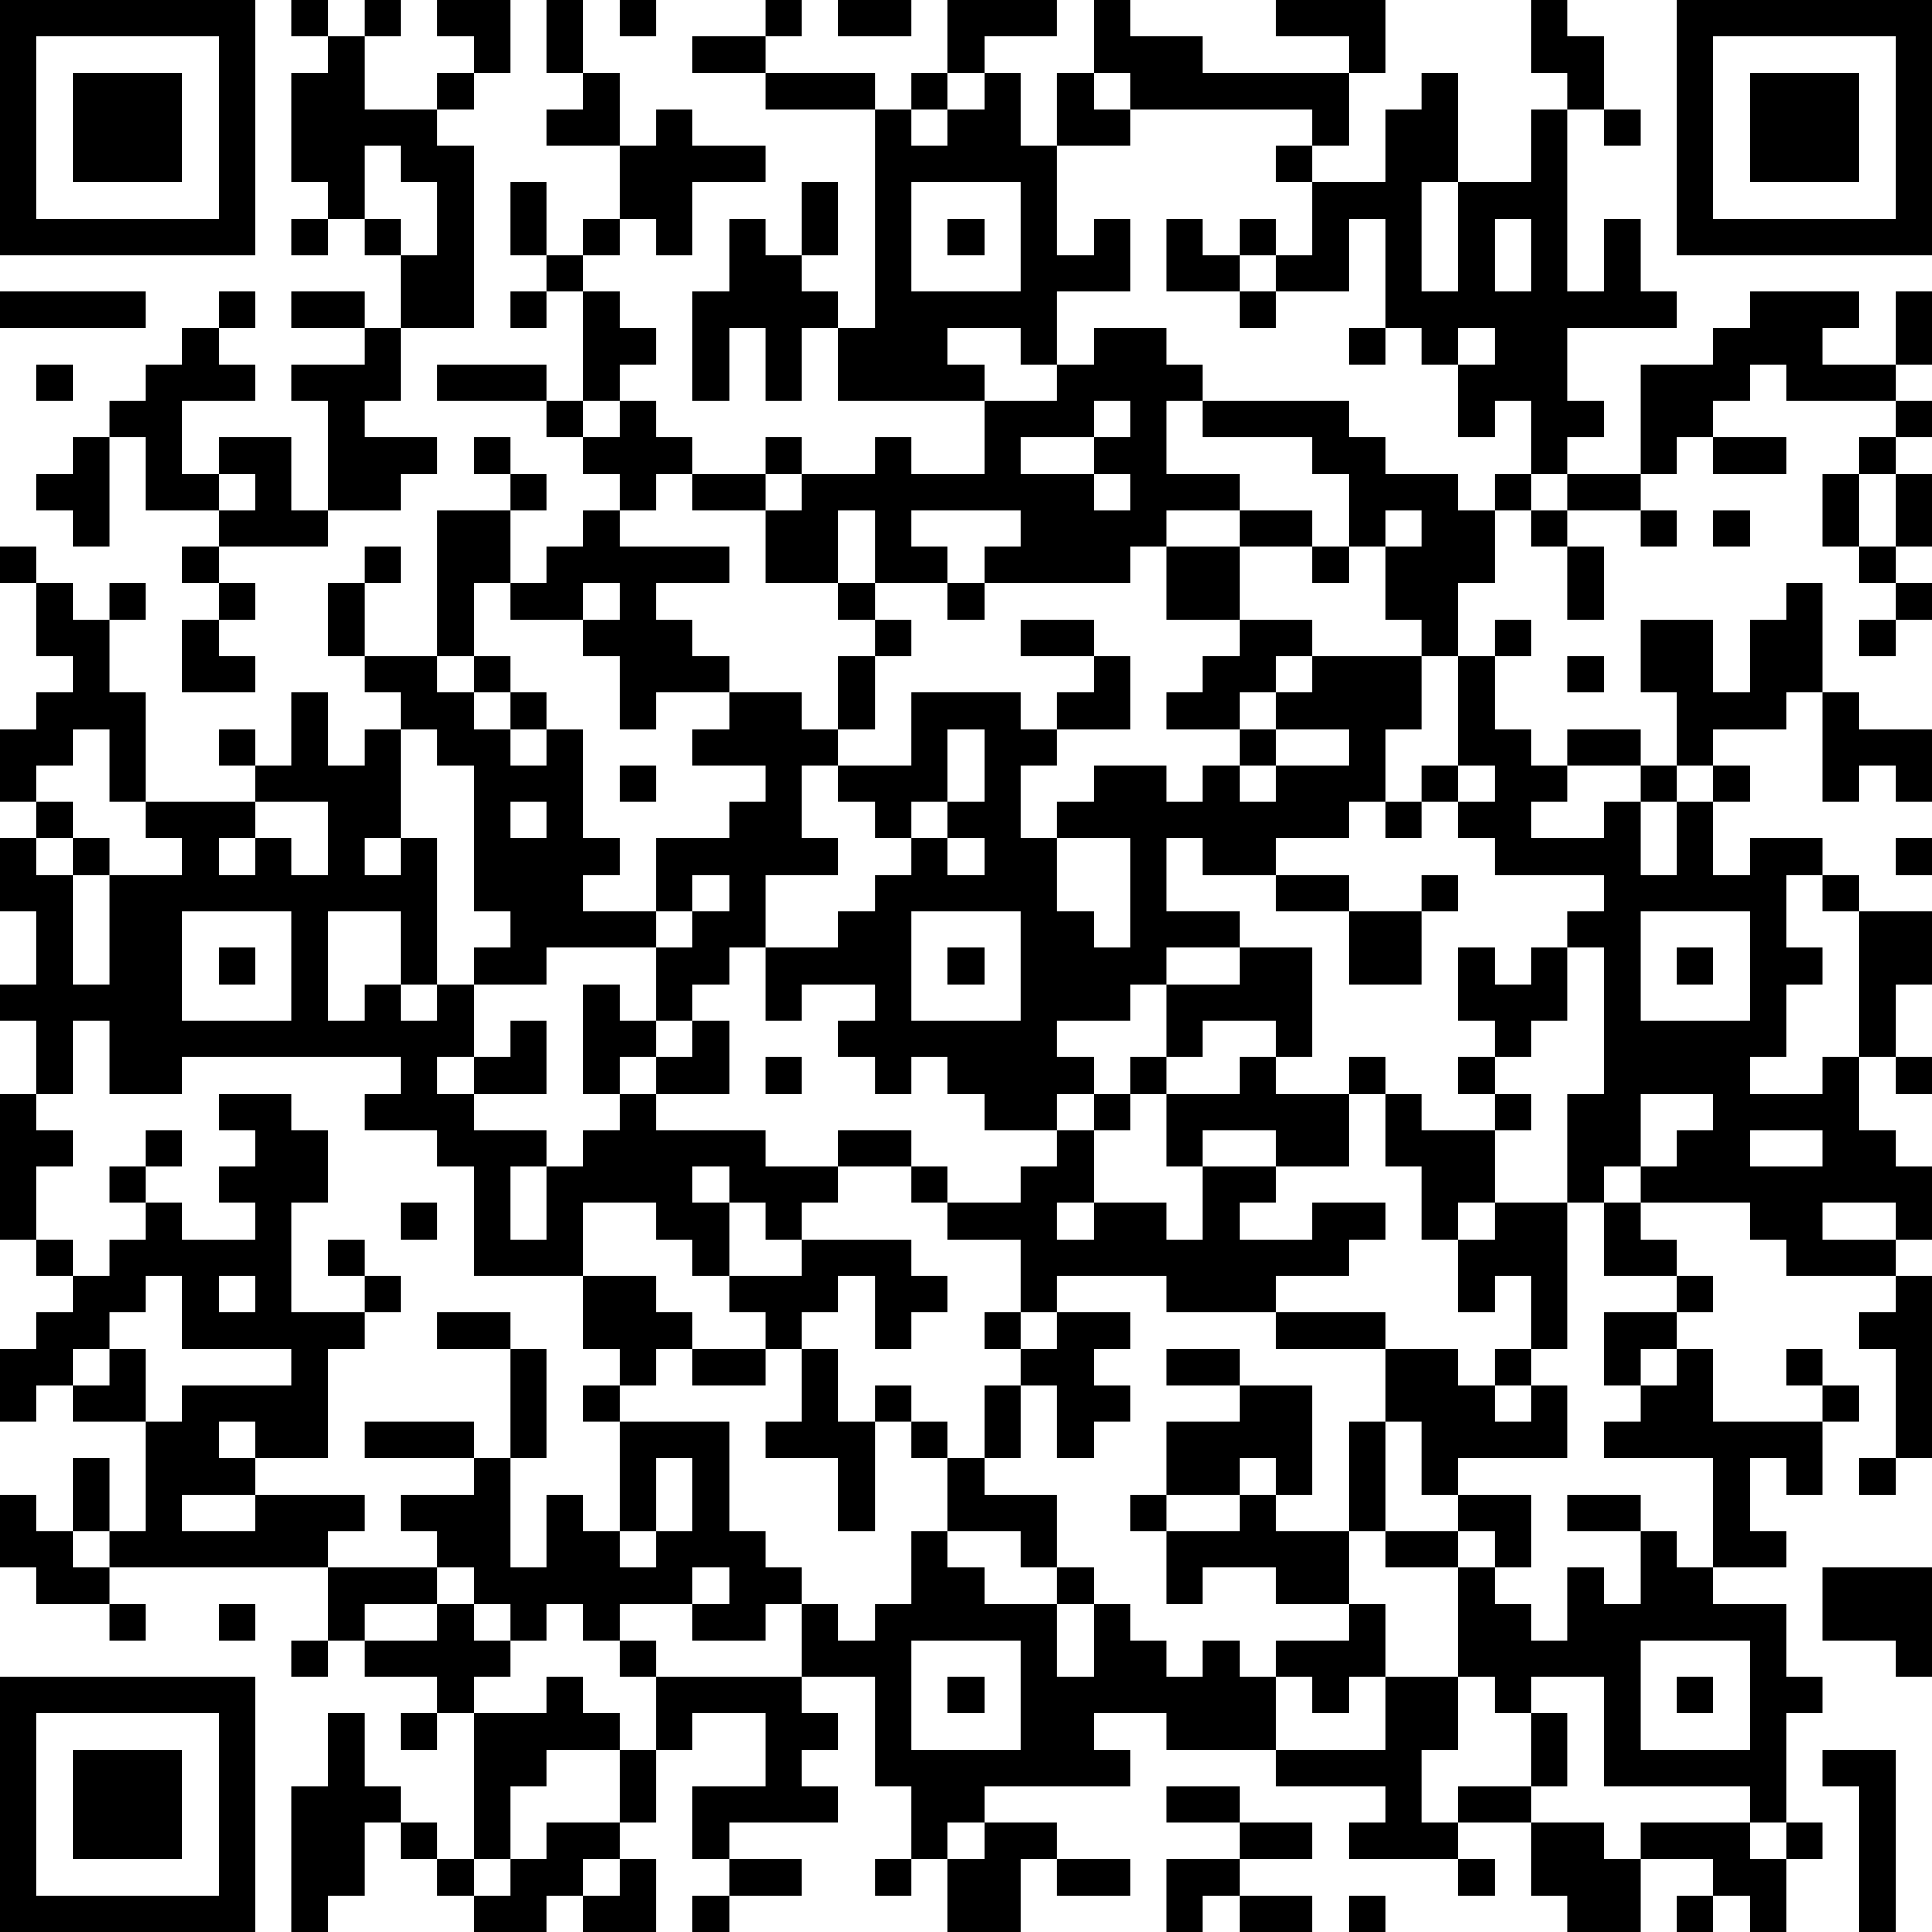 <?xml version="1.0" encoding="UTF-8"?>
<svg xmlns="http://www.w3.org/2000/svg" version="1.1" width="250" height="250" viewBox="0 0 250 250"><rect x="0" y="0" width="250" height="250" fill="#ffffff"/><g transform="scale(4.717)"><g transform="translate(0,0)"><path fill-rule="evenodd" d="M8 0L8 1L9 1L9 2L8 2L8 5L9 5L9 6L8 6L8 7L9 7L9 6L10 6L10 7L11 7L11 9L10 9L10 8L8 8L8 9L10 9L10 10L8 10L8 11L9 11L9 14L8 14L8 12L6 12L6 13L5 13L5 11L7 11L7 10L6 10L6 9L7 9L7 8L6 8L6 9L5 9L5 10L4 10L4 11L3 11L3 12L2 12L2 13L1 13L1 14L2 14L2 15L3 15L3 12L4 12L4 14L6 14L6 15L5 15L5 16L6 16L6 17L5 17L5 19L7 19L7 18L6 18L6 17L7 17L7 16L6 16L6 15L9 15L9 14L11 14L11 13L12 13L12 12L10 12L10 11L11 11L11 9L13 9L13 4L12 4L12 3L13 3L13 2L14 2L14 0L12 0L12 1L13 1L13 2L12 2L12 3L10 3L10 1L11 1L11 0L10 0L10 1L9 1L9 0ZM15 0L15 2L16 2L16 3L15 3L15 4L17 4L17 6L16 6L16 7L15 7L15 5L14 5L14 7L15 7L15 8L14 8L14 9L15 9L15 8L16 8L16 11L15 11L15 10L12 10L12 11L15 11L15 12L16 12L16 13L17 13L17 14L16 14L16 15L15 15L15 16L14 16L14 14L15 14L15 13L14 13L14 12L13 12L13 13L14 13L14 14L12 14L12 18L10 18L10 16L11 16L11 15L10 15L10 16L9 16L9 18L10 18L10 19L11 19L11 20L10 20L10 21L9 21L9 19L8 19L8 21L7 21L7 20L6 20L6 21L7 21L7 22L4 22L4 19L3 19L3 17L4 17L4 16L3 16L3 17L2 17L2 16L1 16L1 15L0 15L0 16L1 16L1 18L2 18L2 19L1 19L1 20L0 20L0 22L1 22L1 23L0 23L0 25L1 25L1 27L0 27L0 28L1 28L1 30L0 30L0 34L1 34L1 35L2 35L2 36L1 36L1 37L0 37L0 39L1 39L1 38L2 38L2 39L4 39L4 42L3 42L3 40L2 40L2 42L1 42L1 41L0 41L0 43L1 43L1 44L3 44L3 45L4 45L4 44L3 44L3 43L9 43L9 45L8 45L8 46L9 46L9 45L10 45L10 46L12 46L12 47L11 47L11 48L12 48L12 47L13 47L13 51L12 51L12 50L11 50L11 49L10 49L10 47L9 47L9 49L8 49L8 53L9 53L9 52L10 52L10 50L11 50L11 51L12 51L12 52L13 52L13 53L15 53L15 52L16 52L16 53L18 53L18 51L17 51L17 50L18 50L18 48L19 48L19 47L21 47L21 49L19 49L19 51L20 51L20 52L19 52L19 53L20 53L20 52L22 52L22 51L20 51L20 50L23 50L23 49L22 49L22 48L23 48L23 47L22 47L22 46L24 46L24 49L25 49L25 51L24 51L24 52L25 52L25 51L26 51L26 53L28 53L28 51L29 51L29 52L31 52L31 51L29 51L29 50L27 50L27 49L31 49L31 48L30 48L30 47L32 47L32 48L35 48L35 49L38 49L38 50L37 50L37 51L40 51L40 52L41 52L41 51L40 51L40 50L42 50L42 52L43 52L43 53L45 53L45 51L47 51L47 52L46 52L46 53L47 53L47 52L48 52L48 53L49 53L49 51L50 51L50 50L49 50L49 47L50 47L50 46L49 46L49 44L47 44L47 43L49 43L49 42L48 42L48 40L49 40L49 41L50 41L50 39L51 39L51 38L50 38L50 37L49 37L49 38L50 38L50 39L47 39L47 37L46 37L46 36L47 36L47 35L46 35L46 34L45 34L45 33L48 33L48 34L49 34L49 35L52 35L52 36L51 36L51 37L52 37L52 40L51 40L51 41L52 41L52 40L53 40L53 35L52 35L52 34L53 34L53 32L52 32L52 31L51 31L51 29L52 29L52 30L53 30L53 29L52 29L52 27L53 27L53 25L51 25L51 24L50 24L50 23L48 23L48 24L47 24L47 22L48 22L48 21L47 21L47 20L49 20L49 19L50 19L50 22L51 22L51 21L52 21L52 22L53 22L53 20L51 20L51 19L50 19L50 16L49 16L49 17L48 17L48 19L47 19L47 17L45 17L45 19L46 19L46 21L45 21L45 20L43 20L43 21L42 21L42 20L41 20L41 18L42 18L42 17L41 17L41 18L40 18L40 16L41 16L41 14L42 14L42 15L43 15L43 17L44 17L44 15L43 15L43 14L45 14L45 15L46 15L46 14L45 14L45 13L46 13L46 12L47 12L47 13L49 13L49 12L47 12L47 11L48 11L48 10L49 10L49 11L52 11L52 12L51 12L51 13L50 13L50 15L51 15L51 16L52 16L52 17L51 17L51 18L52 18L52 17L53 17L53 16L52 16L52 15L53 15L53 13L52 13L52 12L53 12L53 11L52 11L52 10L53 10L53 8L52 8L52 10L50 10L50 9L51 9L51 8L48 8L48 9L47 9L47 10L45 10L45 13L43 13L43 12L44 12L44 11L43 11L43 9L46 9L46 8L45 8L45 6L44 6L44 8L43 8L43 3L44 3L44 4L45 4L45 3L44 3L44 1L43 1L43 0L42 0L42 2L43 2L43 3L42 3L42 5L40 5L40 2L39 2L39 3L38 3L38 5L36 5L36 4L37 4L37 2L38 2L38 0L35 0L35 1L37 1L37 2L33 2L33 1L31 1L31 0L30 0L30 2L29 2L29 4L28 4L28 2L27 2L27 1L29 1L29 0L26 0L26 2L25 2L25 3L24 3L24 2L21 2L21 1L22 1L22 0L21 0L21 1L19 1L19 2L21 2L21 3L24 3L24 9L23 9L23 8L22 8L22 7L23 7L23 5L22 5L22 7L21 7L21 6L20 6L20 8L19 8L19 11L20 11L20 9L21 9L21 11L22 11L22 9L23 9L23 11L27 11L27 13L25 13L25 12L24 12L24 13L22 13L22 12L21 12L21 13L19 13L19 12L18 12L18 11L17 11L17 10L18 10L18 9L17 9L17 8L16 8L16 7L17 7L17 6L18 6L18 7L19 7L19 5L21 5L21 4L19 4L19 3L18 3L18 4L17 4L17 2L16 2L16 0ZM17 0L17 1L18 1L18 0ZM23 0L23 1L25 1L25 0ZM26 2L26 3L25 3L25 4L26 4L26 3L27 3L27 2ZM30 2L30 3L31 3L31 4L29 4L29 7L30 7L30 6L31 6L31 8L29 8L29 10L28 10L28 9L26 9L26 10L27 10L27 11L29 11L29 10L30 10L30 9L32 9L32 10L33 10L33 11L32 11L32 13L34 13L34 14L32 14L32 15L31 15L31 16L27 16L27 15L28 15L28 14L25 14L25 15L26 15L26 16L24 16L24 14L23 14L23 16L21 16L21 14L22 14L22 13L21 13L21 14L19 14L19 13L18 13L18 14L17 14L17 15L20 15L20 16L18 16L18 17L19 17L19 18L20 18L20 19L18 19L18 20L17 20L17 18L16 18L16 17L17 17L17 16L16 16L16 17L14 17L14 16L13 16L13 18L12 18L12 19L13 19L13 20L14 20L14 21L15 21L15 20L16 20L16 23L17 23L17 24L16 24L16 25L18 25L18 26L15 26L15 27L13 27L13 26L14 26L14 25L13 25L13 21L12 21L12 20L11 20L11 23L10 23L10 24L11 24L11 23L12 23L12 27L11 27L11 25L9 25L9 28L10 28L10 27L11 27L11 28L12 28L12 27L13 27L13 29L12 29L12 30L13 30L13 31L15 31L15 32L14 32L14 34L15 34L15 32L16 32L16 31L17 31L17 30L18 30L18 31L21 31L21 32L23 32L23 33L22 33L22 34L21 34L21 33L20 33L20 32L19 32L19 33L20 33L20 35L19 35L19 34L18 34L18 33L16 33L16 35L13 35L13 32L12 32L12 31L10 31L10 30L11 30L11 29L5 29L5 30L3 30L3 28L2 28L2 30L1 30L1 31L2 31L2 32L1 32L1 34L2 34L2 35L3 35L3 34L4 34L4 33L5 33L5 34L7 34L7 33L6 33L6 32L7 32L7 31L6 31L6 30L8 30L8 31L9 31L9 33L8 33L8 36L10 36L10 37L9 37L9 40L7 40L7 39L6 39L6 40L7 40L7 41L5 41L5 42L7 42L7 41L10 41L10 42L9 42L9 43L12 43L12 44L10 44L10 45L12 45L12 44L13 44L13 45L14 45L14 46L13 46L13 47L15 47L15 46L16 46L16 47L17 47L17 48L15 48L15 49L14 49L14 51L13 51L13 52L14 52L14 51L15 51L15 50L17 50L17 48L18 48L18 46L22 46L22 44L23 44L23 45L24 45L24 44L25 44L25 42L26 42L26 43L27 43L27 44L29 44L29 46L30 46L30 44L31 44L31 45L32 45L32 46L33 46L33 45L34 45L34 46L35 46L35 48L38 48L38 46L40 46L40 48L39 48L39 50L40 50L40 49L42 49L42 50L44 50L44 51L45 51L45 50L48 50L48 51L49 51L49 50L48 50L48 49L44 49L44 46L42 46L42 47L41 47L41 46L40 46L40 43L41 43L41 44L42 44L42 45L43 45L43 43L44 43L44 44L45 44L45 42L46 42L46 43L47 43L47 40L44 40L44 39L45 39L45 38L46 38L46 37L45 37L45 38L44 38L44 36L46 36L46 35L44 35L44 33L45 33L45 32L46 32L46 31L47 31L47 30L45 30L45 32L44 32L44 33L43 33L43 30L44 30L44 26L43 26L43 25L44 25L44 24L41 24L41 23L40 23L40 22L41 22L41 21L40 21L40 18L39 18L39 17L38 17L38 15L39 15L39 14L38 14L38 15L37 15L37 13L36 13L36 12L33 12L33 11L37 11L37 12L38 12L38 13L40 13L40 14L41 14L41 13L42 13L42 14L43 14L43 13L42 13L42 11L41 11L41 12L40 12L40 10L41 10L41 9L40 9L40 10L39 10L39 9L38 9L38 6L37 6L37 8L35 8L35 7L36 7L36 5L35 5L35 4L36 4L36 3L31 3L31 2ZM10 4L10 6L11 6L11 7L12 7L12 5L11 5L11 4ZM25 5L25 8L28 8L28 5ZM39 5L39 8L40 8L40 5ZM26 6L26 7L27 7L27 6ZM32 6L32 8L34 8L34 9L35 9L35 8L34 8L34 7L35 7L35 6L34 6L34 7L33 7L33 6ZM41 6L41 8L42 8L42 6ZM0 8L0 9L4 9L4 8ZM37 9L37 10L38 10L38 9ZM1 10L1 11L2 11L2 10ZM16 11L16 12L17 12L17 11ZM30 11L30 12L28 12L28 13L30 13L30 14L31 14L31 13L30 13L30 12L31 12L31 11ZM6 13L6 14L7 14L7 13ZM51 13L51 15L52 15L52 13ZM34 14L34 15L32 15L32 17L34 17L34 18L33 18L33 19L32 19L32 20L34 20L34 21L33 21L33 22L32 22L32 21L30 21L30 22L29 22L29 23L28 23L28 21L29 21L29 20L31 20L31 18L30 18L30 17L28 17L28 18L30 18L30 19L29 19L29 20L28 20L28 19L25 19L25 21L23 21L23 20L24 20L24 18L25 18L25 17L24 17L24 16L23 16L23 17L24 17L24 18L23 18L23 20L22 20L22 19L20 19L20 20L19 20L19 21L21 21L21 22L20 22L20 23L18 23L18 25L19 25L19 26L18 26L18 28L17 28L17 27L16 27L16 30L17 30L17 29L18 29L18 30L20 30L20 28L19 28L19 27L20 27L20 26L21 26L21 28L22 28L22 27L24 27L24 28L23 28L23 29L24 29L24 30L25 30L25 29L26 29L26 30L27 30L27 31L29 31L29 32L28 32L28 33L26 33L26 32L25 32L25 31L23 31L23 32L25 32L25 33L26 33L26 34L28 34L28 36L27 36L27 37L28 37L28 38L27 38L27 40L26 40L26 39L25 39L25 38L24 38L24 39L23 39L23 37L22 37L22 36L23 36L23 35L24 35L24 37L25 37L25 36L26 36L26 35L25 35L25 34L22 34L22 35L20 35L20 36L21 36L21 37L19 37L19 36L18 36L18 35L16 35L16 37L17 37L17 38L16 38L16 39L17 39L17 42L16 42L16 41L15 41L15 43L14 43L14 40L15 40L15 37L14 37L14 36L12 36L12 37L14 37L14 40L13 40L13 39L10 39L10 40L13 40L13 41L11 41L11 42L12 42L12 43L13 43L13 44L14 44L14 45L15 45L15 44L16 44L16 45L17 45L17 46L18 46L18 45L17 45L17 44L19 44L19 45L21 45L21 44L22 44L22 43L21 43L21 42L20 42L20 39L17 39L17 38L18 38L18 37L19 37L19 38L21 38L21 37L22 37L22 39L21 39L21 40L23 40L23 42L24 42L24 39L25 39L25 40L26 40L26 42L28 42L28 43L29 43L29 44L30 44L30 43L29 43L29 41L27 41L27 40L28 40L28 38L29 38L29 40L30 40L30 39L31 39L31 38L30 38L30 37L31 37L31 36L29 36L29 35L32 35L32 36L35 36L35 37L38 37L38 39L37 39L37 42L35 42L35 41L36 41L36 38L34 38L34 37L32 37L32 38L34 38L34 39L32 39L32 41L31 41L31 42L32 42L32 44L33 44L33 43L35 43L35 44L37 44L37 45L35 45L35 46L36 46L36 47L37 47L37 46L38 46L38 44L37 44L37 42L38 42L38 43L40 43L40 42L41 42L41 43L42 43L42 41L40 41L40 40L43 40L43 38L42 38L42 37L43 37L43 33L41 33L41 31L42 31L42 30L41 30L41 29L42 29L42 28L43 28L43 26L42 26L42 27L41 27L41 26L40 26L40 28L41 28L41 29L40 29L40 30L41 30L41 31L39 31L39 30L38 30L38 29L37 29L37 30L35 30L35 29L36 29L36 26L34 26L34 25L32 25L32 23L33 23L33 24L35 24L35 25L37 25L37 27L39 27L39 25L40 25L40 24L39 24L39 25L37 25L37 24L35 24L35 23L37 23L37 22L38 22L38 23L39 23L39 22L40 22L40 21L39 21L39 22L38 22L38 20L39 20L39 18L36 18L36 17L34 17L34 15L36 15L36 16L37 16L37 15L36 15L36 14ZM47 14L47 15L48 15L48 14ZM26 16L26 17L27 17L27 16ZM13 18L13 19L14 19L14 20L15 20L15 19L14 19L14 18ZM35 18L35 19L34 19L34 20L35 20L35 21L34 21L34 22L35 22L35 21L37 21L37 20L35 20L35 19L36 19L36 18ZM43 18L43 19L44 19L44 18ZM2 20L2 21L1 21L1 22L2 22L2 23L1 23L1 24L2 24L2 27L3 27L3 24L5 24L5 23L4 23L4 22L3 22L3 20ZM26 20L26 22L25 22L25 23L24 23L24 22L23 22L23 21L22 21L22 23L23 23L23 24L21 24L21 26L23 26L23 25L24 25L24 24L25 24L25 23L26 23L26 24L27 24L27 23L26 23L26 22L27 22L27 20ZM17 21L17 22L18 22L18 21ZM43 21L43 22L42 22L42 23L44 23L44 22L45 22L45 24L46 24L46 22L47 22L47 21L46 21L46 22L45 22L45 21ZM7 22L7 23L6 23L6 24L7 24L7 23L8 23L8 24L9 24L9 22ZM14 22L14 23L15 23L15 22ZM2 23L2 24L3 24L3 23ZM29 23L29 25L30 25L30 26L31 26L31 23ZM52 23L52 24L53 24L53 23ZM19 24L19 25L20 25L20 24ZM49 24L49 26L50 26L50 27L49 27L49 29L48 29L48 30L50 30L50 29L51 29L51 25L50 25L50 24ZM5 25L5 28L8 28L8 25ZM25 25L25 28L28 28L28 25ZM45 25L45 28L48 28L48 25ZM6 26L6 27L7 27L7 26ZM26 26L26 27L27 27L27 26ZM32 26L32 27L31 27L31 28L29 28L29 29L30 29L30 30L29 30L29 31L30 31L30 33L29 33L29 34L30 34L30 33L32 33L32 34L33 34L33 32L35 32L35 33L34 33L34 34L36 34L36 33L38 33L38 34L37 34L37 35L35 35L35 36L38 36L38 37L40 37L40 38L41 38L41 39L42 39L42 38L41 38L41 37L42 37L42 35L41 35L41 36L40 36L40 34L41 34L41 33L40 33L40 34L39 34L39 32L38 32L38 30L37 30L37 32L35 32L35 31L33 31L33 32L32 32L32 30L34 30L34 29L35 29L35 28L33 28L33 29L32 29L32 27L34 27L34 26ZM46 26L46 27L47 27L47 26ZM14 28L14 29L13 29L13 30L15 30L15 28ZM18 28L18 29L19 29L19 28ZM21 29L21 30L22 30L22 29ZM31 29L31 30L30 30L30 31L31 31L31 30L32 30L32 29ZM4 31L4 32L3 32L3 33L4 33L4 32L5 32L5 31ZM48 31L48 32L50 32L50 31ZM11 33L11 34L12 34L12 33ZM50 33L50 34L52 34L52 33ZM9 34L9 35L10 35L10 36L11 36L11 35L10 35L10 34ZM4 35L4 36L3 36L3 37L2 37L2 38L3 38L3 37L4 37L4 39L5 39L5 38L8 38L8 37L5 37L5 35ZM6 35L6 36L7 36L7 35ZM28 36L28 37L29 37L29 36ZM38 39L38 42L40 42L40 41L39 41L39 39ZM18 40L18 42L17 42L17 43L18 43L18 42L19 42L19 40ZM34 40L34 41L32 41L32 42L34 42L34 41L35 41L35 40ZM43 41L43 42L45 42L45 41ZM2 42L2 43L3 43L3 42ZM19 43L19 44L20 44L20 43ZM50 43L50 45L52 45L52 46L53 46L53 43ZM6 44L6 45L7 45L7 44ZM25 45L25 48L28 48L28 45ZM45 45L45 48L48 48L48 45ZM26 46L26 47L27 47L27 46ZM46 46L46 47L47 47L47 46ZM42 47L42 49L43 49L43 47ZM50 48L50 49L51 49L51 53L52 53L52 48ZM32 49L32 50L34 50L34 51L32 51L32 53L33 53L33 52L34 52L34 53L36 53L36 52L34 52L34 51L36 51L36 50L34 50L34 49ZM26 50L26 51L27 51L27 50ZM16 51L16 52L17 52L17 51ZM37 52L37 53L38 53L38 52ZM0 0L0 7L7 7L7 0ZM1 1L1 6L6 6L6 1ZM2 2L2 5L5 5L5 2ZM46 0L46 7L53 7L53 0ZM47 1L47 6L52 6L52 1ZM48 2L48 5L51 5L51 2ZM0 46L0 53L7 53L7 46ZM1 47L1 52L6 52L6 47ZM2 48L2 51L5 51L5 48Z" fill="#000000"/></g></g></svg>
